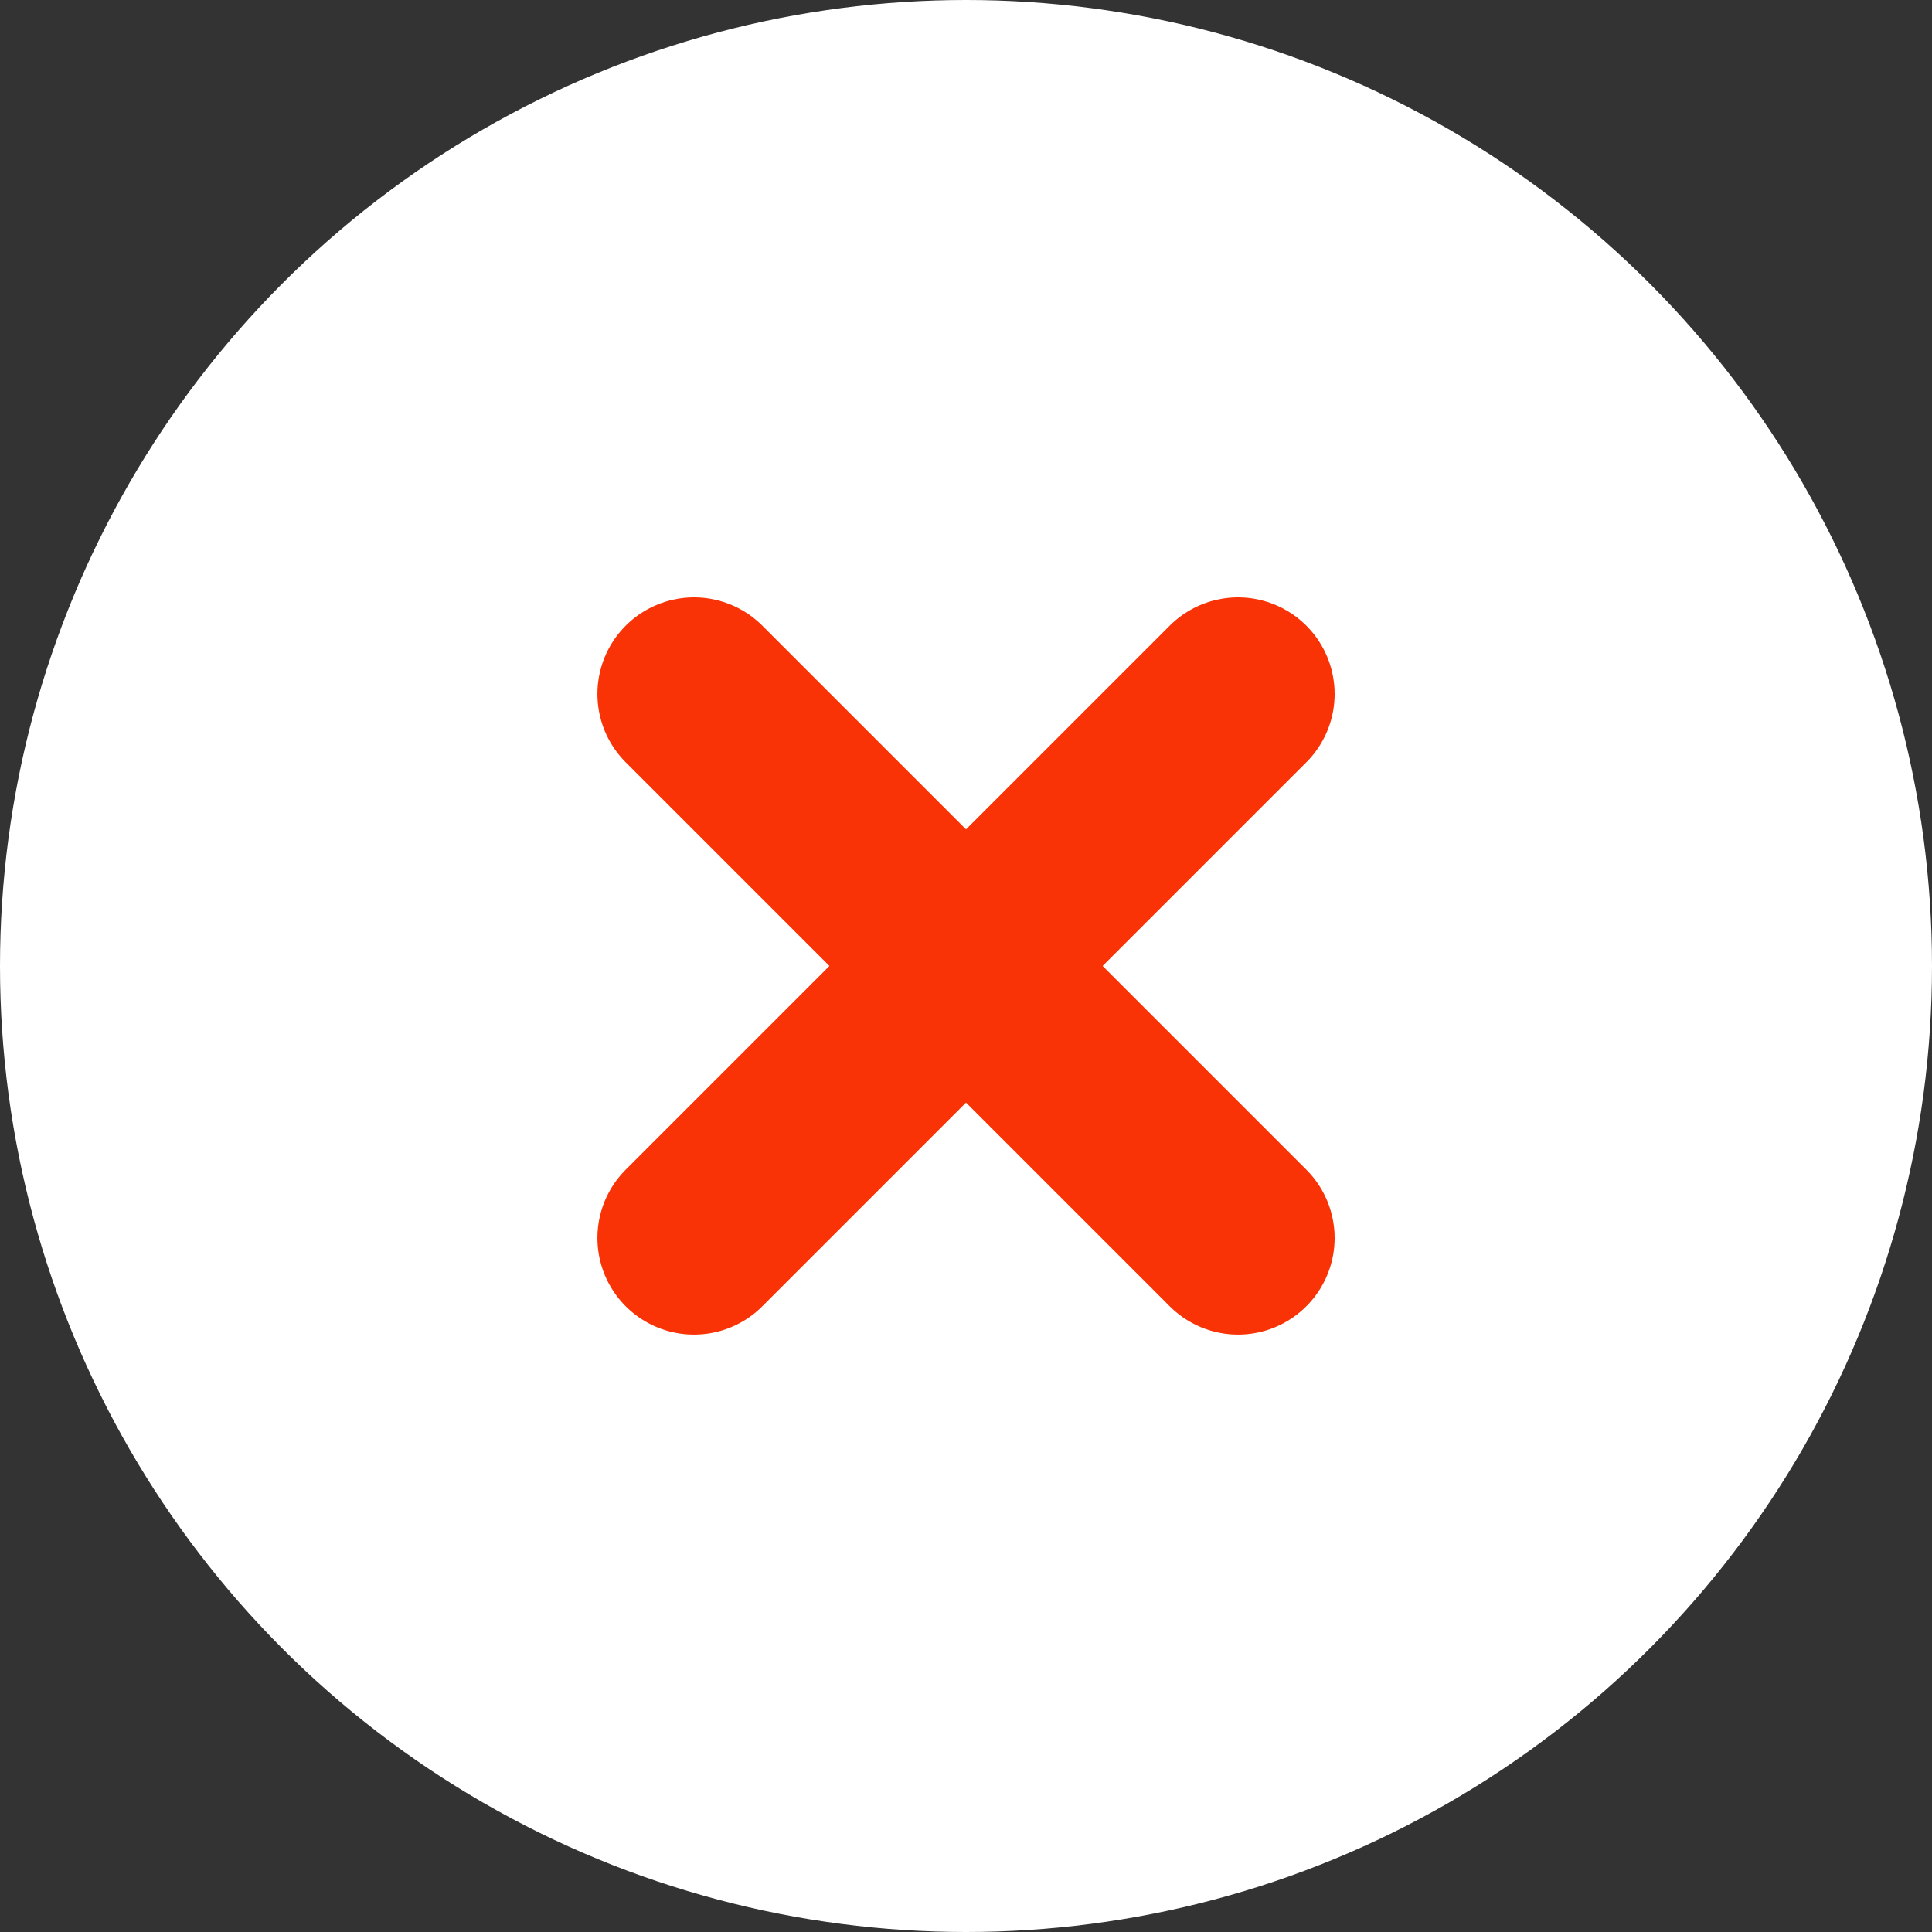 <svg xmlns="http://www.w3.org/2000/svg" width="50" height="50" viewBox="0 0 50 50">
  <rect x="0" y="0" width="50" height="50" fill="#333333" stroke="none"/>
  <g id="incorrect-icon" transform="translate(-600 -13143)">
    <circle id="Ellipse_22" data-name="Ellipse 22" cx="25" cy="25" r="25" transform="translate(600 13143)" fill="#fff"/>
    <g id="Group_79661" data-name="Group 79661" transform="translate(617.961 13160.96)">
      <line id="Line_50" data-name="Line 50" x2="14.079" y2="14.079" fill="none" stroke="#f93305" stroke-linecap="round" stroke-width="5"/>
      <line id="Line_51" data-name="Line 51" x1="14.079" y2="14.079" fill="none" stroke="#f93305" stroke-linecap="round" stroke-width="5"/>
    </g>
  </g>
</svg>
